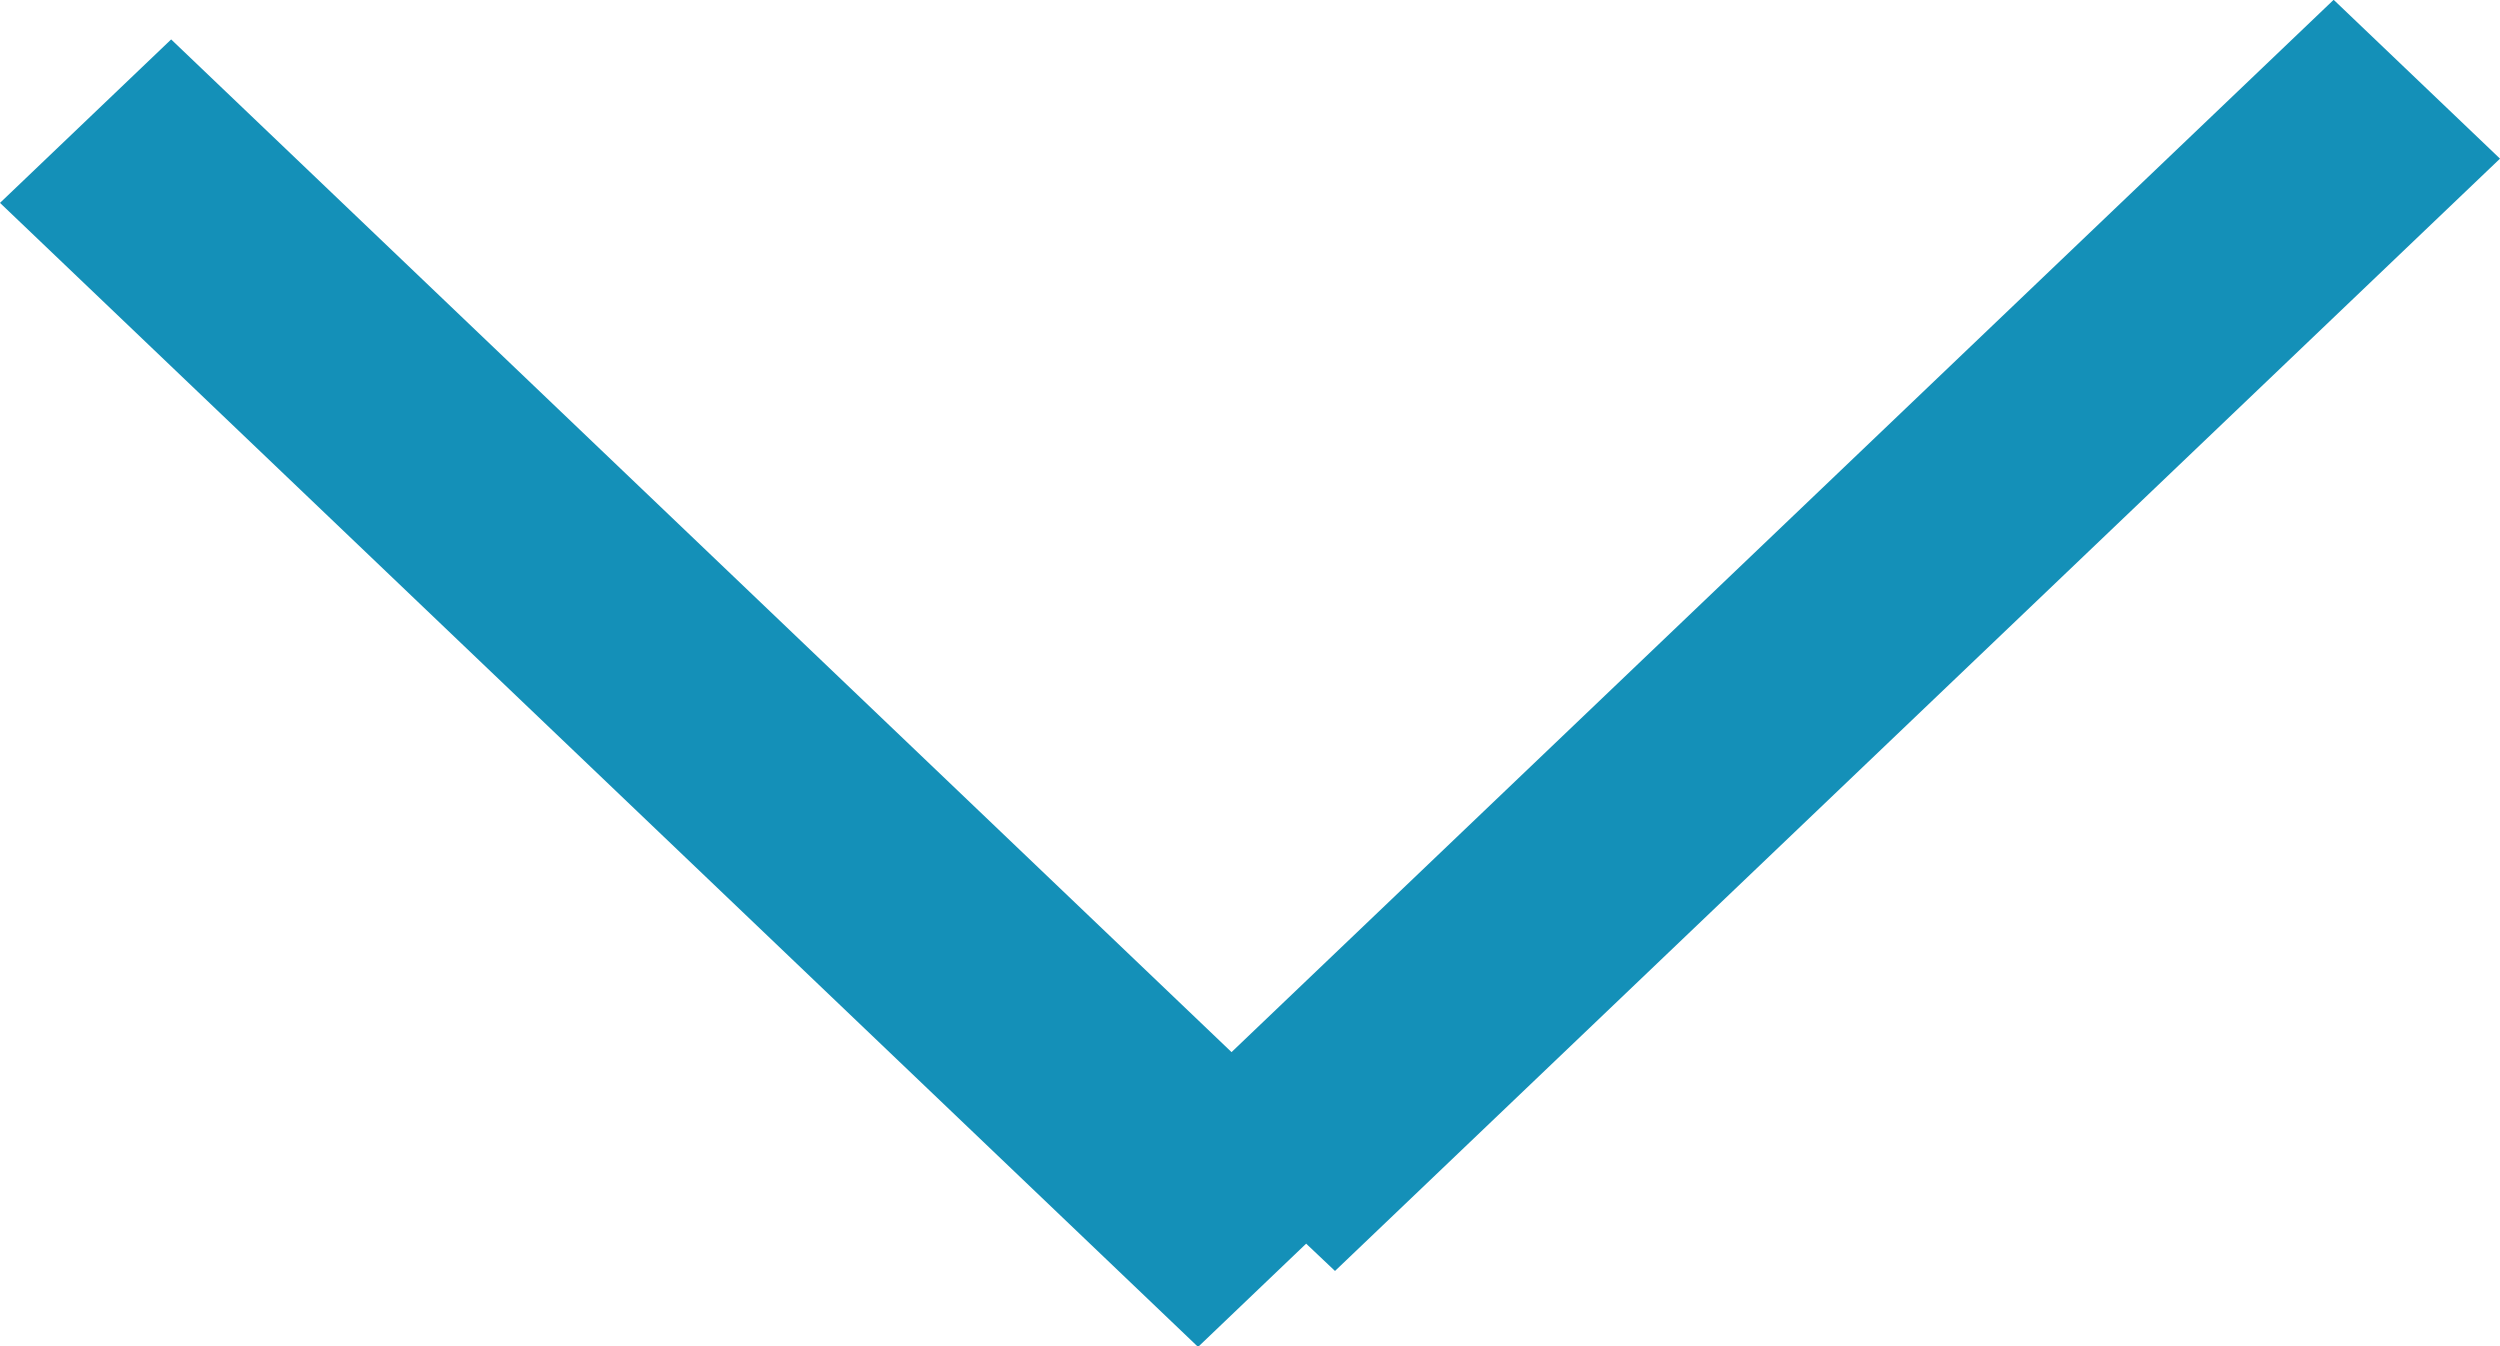 <svg xmlns="http://www.w3.org/2000/svg" width="13" height="7"><path fill-rule="evenodd" fill="#1490B8" d="M13 .825L6.942 6.609l-.15-.142-.562.537L0 1.055l.89-.85 5.514 5.266 5.731-5.472.865.826z"/></svg>